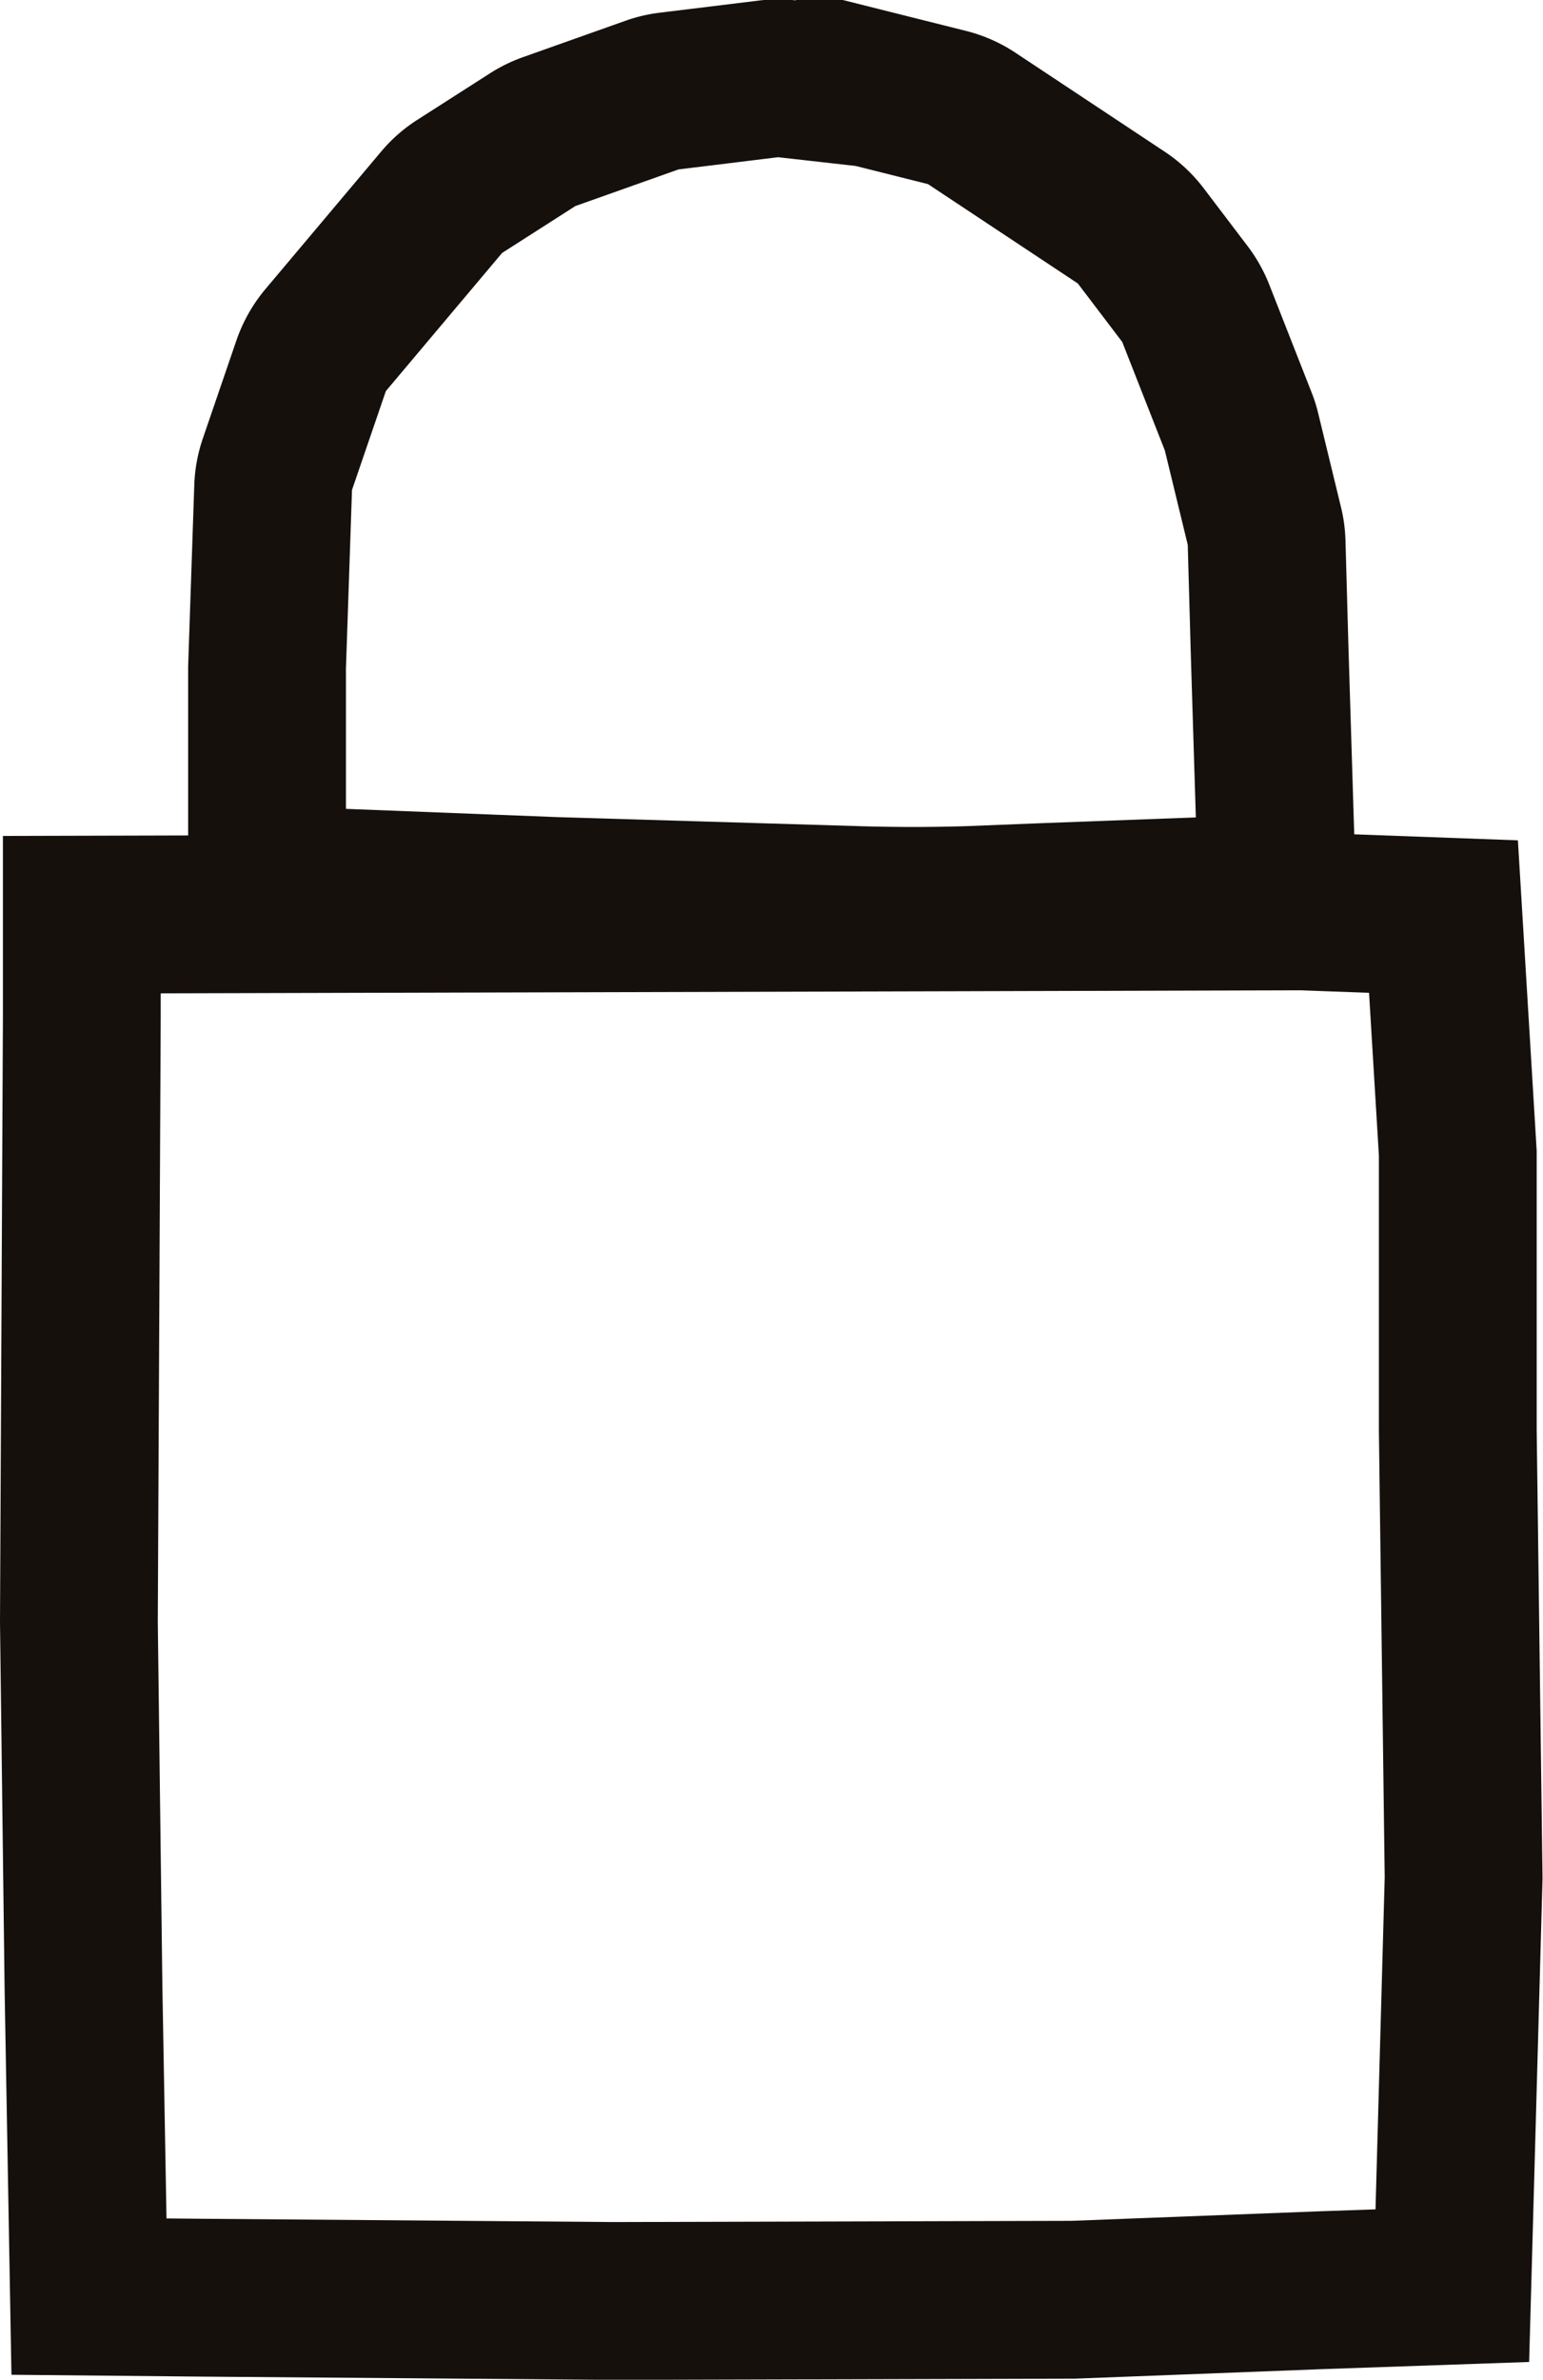 <svg xmlns="http://www.w3.org/2000/svg" width="12.712" height="19.6" viewBox="0 0 12.712 19.6">
  <g id="Group_15" data-name="Group 15" transform="translate(0.65 0.65)">
    <g id="Group_16" data-name="Group 16">
      <path id="Path_37" data-name="Path 37" d="M12.86,15.282l0-2.283-.118-1.949-1.173-.043-2.856.008-7.189.019,0,.847L1.5,16.86l.038,3.023.045,2.533.922.009,3.4.027,3.787-.01,2.053-.079,1.07-.037.093-3.358Z" transform="translate(-1.5 -4.151)" fill="none" stroke="#16100d" stroke-miterlimit="10" stroke-width="1.3"/>
      <path id="Path_38" data-name="Path 38" d="M11.962,7.932l-.053-1.716-.025-.894a.66.66,0,0,0-.019-.141l-.187-.77a.634.634,0,0,0-.028-.089L11.3,3.431a.682.682,0,0,0-.088-.157L10.852,2.8a.67.67,0,0,0-.167-.158L9.457,1.828a.666.666,0,0,0-.208-.092l-.594-.149a.64.64,0,0,0-.092-.016L7.932,1.5a.71.71,0,0,0-.146,0L6.97,1.6a.668.668,0,0,0-.149.034l-.845.3a.674.674,0,0,0-.141.069l-.6.384a.661.661,0,0,0-.152.135L4.131,3.653a.683.683,0,0,0-.12.214l-.276.806a.669.669,0,0,0-.036.2L3.649,6.35V8.138l2.384.093,2.475.074q.462.014.923,0l.63-.025,1.875-.07Z" transform="translate(-2.099 -1.501)" fill="none" stroke="#16100d" stroke-miterlimit="10" stroke-width="1.3"/>
    </g>
  </g>
</svg>
